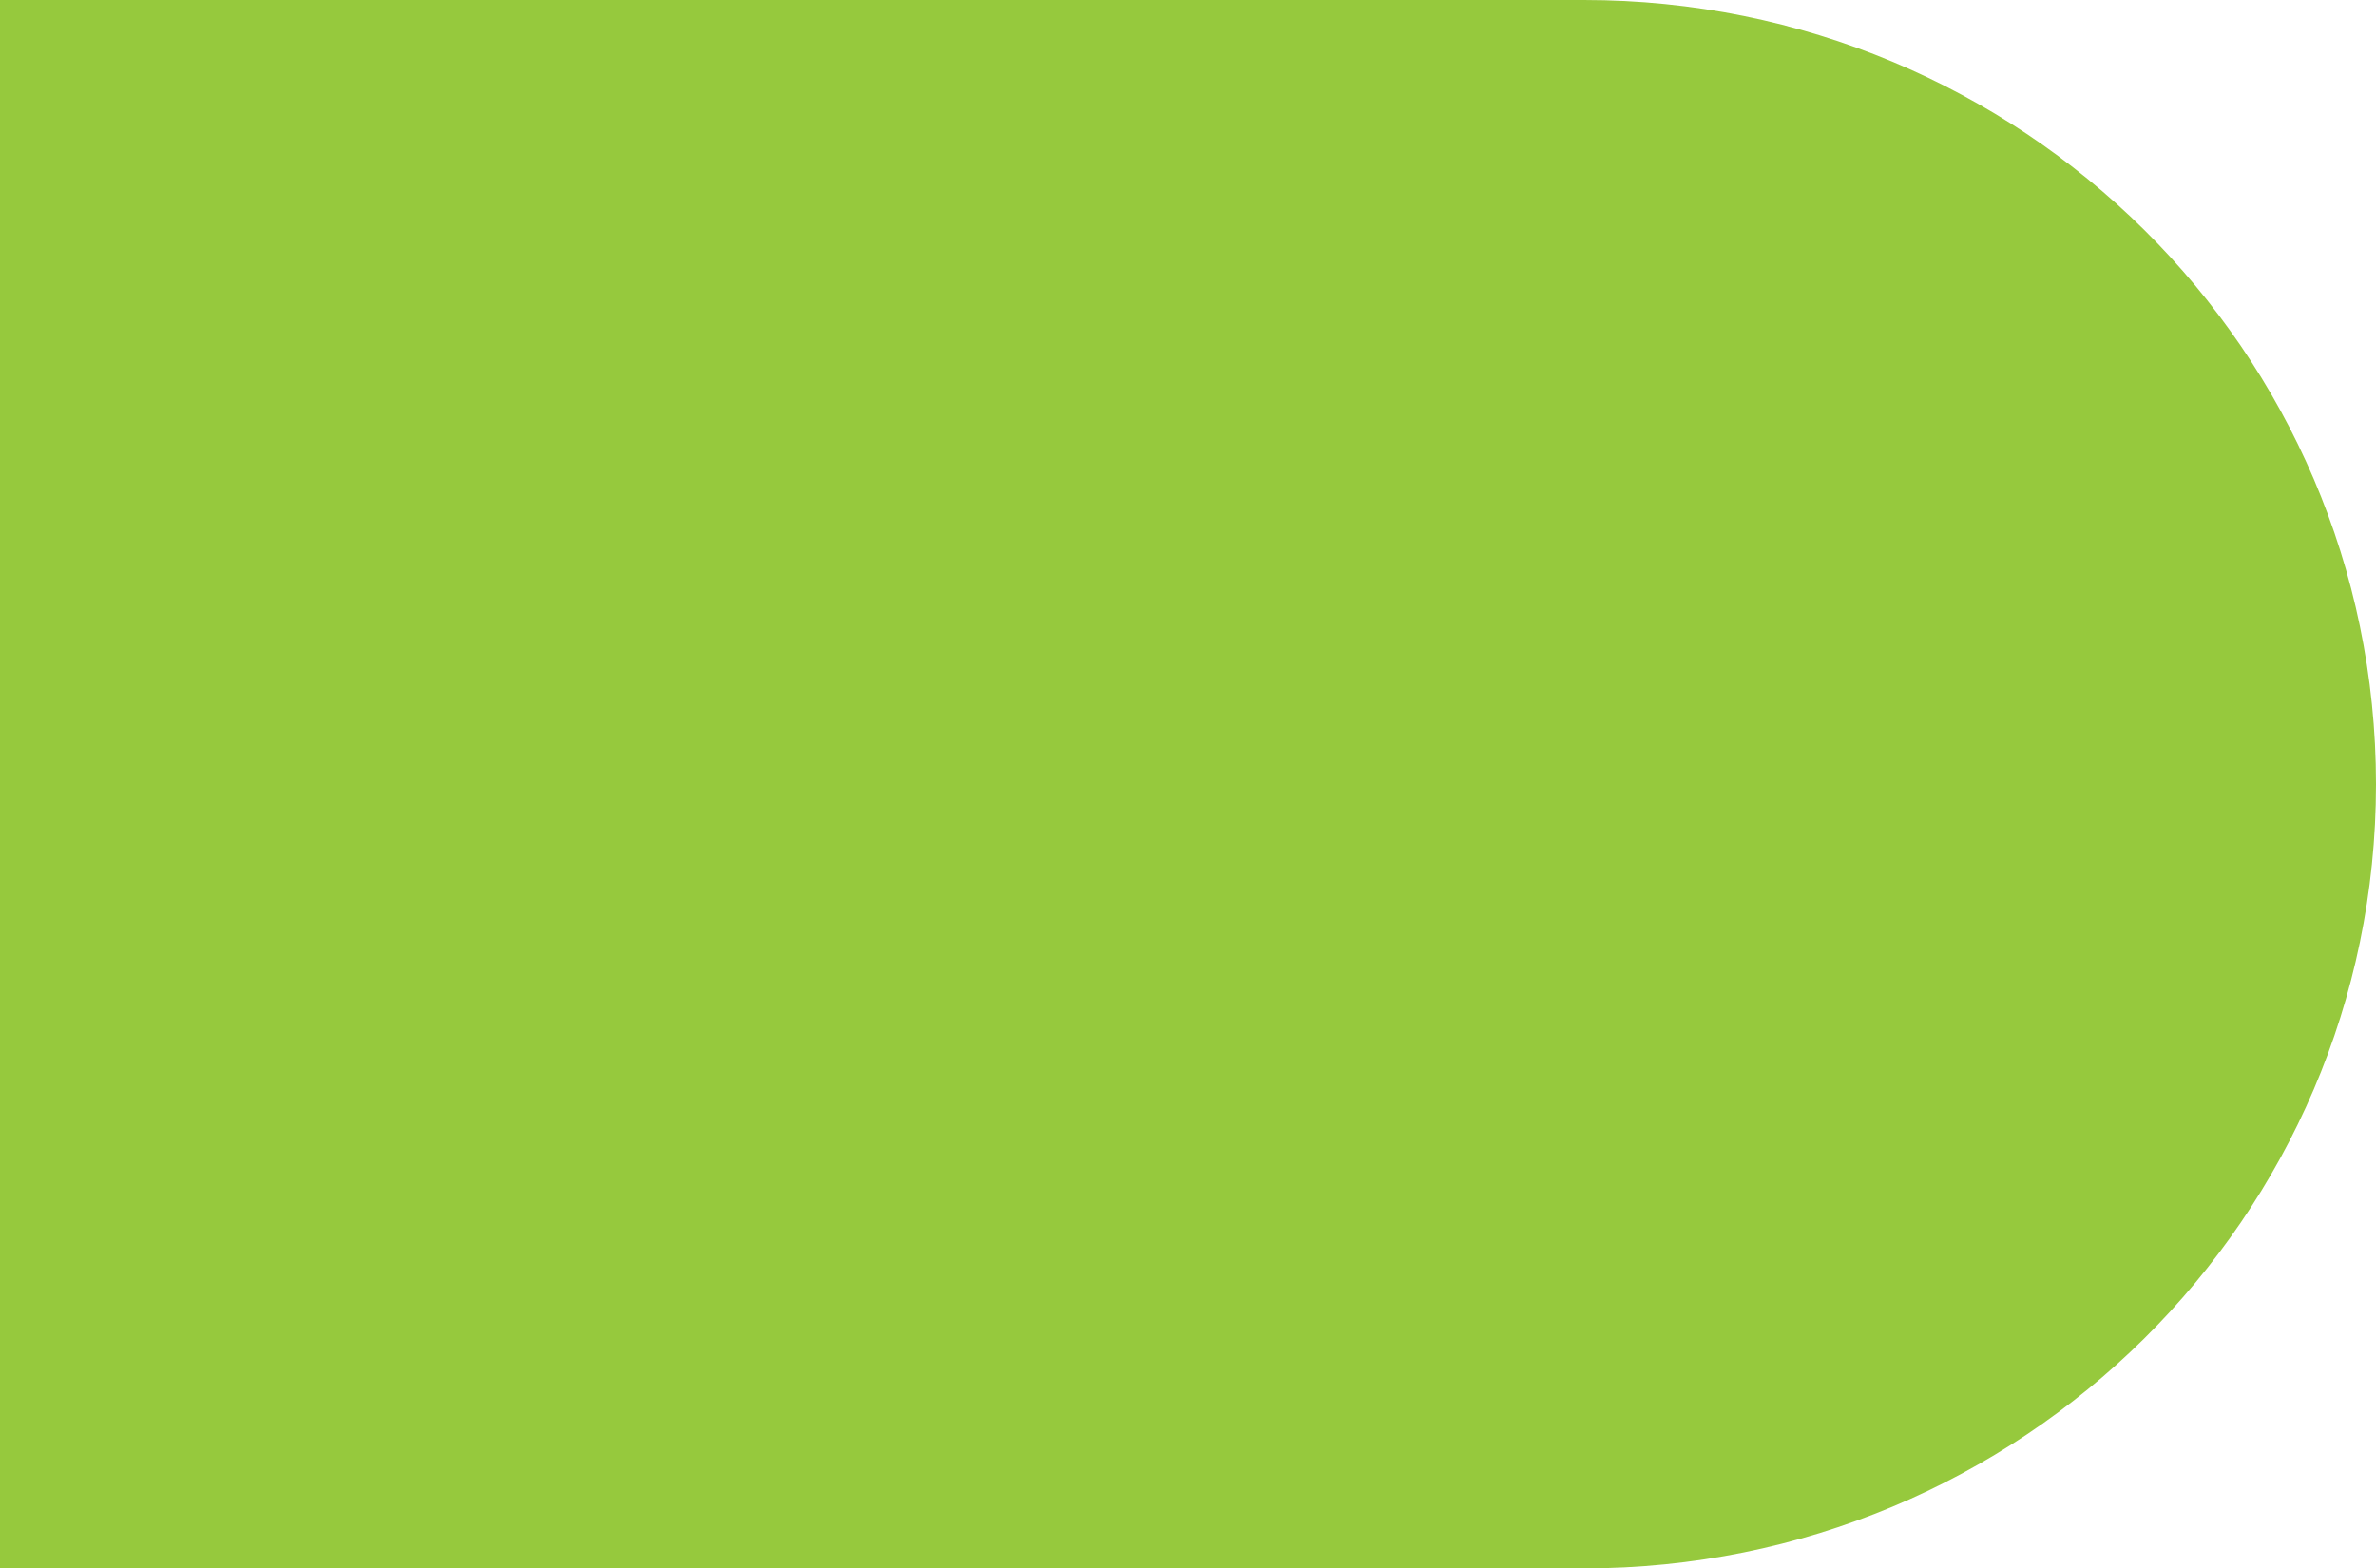 <?xml version="1.0" encoding="UTF-8"?>
<svg id="Layer_1" data-name="Layer 1" xmlns="http://www.w3.org/2000/svg" xmlns:xlink="http://www.w3.org/1999/xlink" version="1.1" viewBox="0 0 369.3 243.8">
  <defs>
    <style>
      .cls-1 {
        fill: #96c93d;
      }

      .cls-1, .cls-2 {
        stroke-width: 0px;
      }

      .cls-3 {
        clip-path: url(#clippath);
      }

      .cls-2 {
        fill: none;
      }
    </style>
    <clipPath id="clippath">
      <rect class="cls-2" width="369.3" height="243.8"/>
    </clipPath>
  </defs>
  <g class="cls-3">
    <path class="cls-1" d="M246.2,243.8H0V0h246.2c68,0,123.1,54.6,123.1,121.9s-55.1,121.9-123.1,121.9"/>
  </g>
</svg>